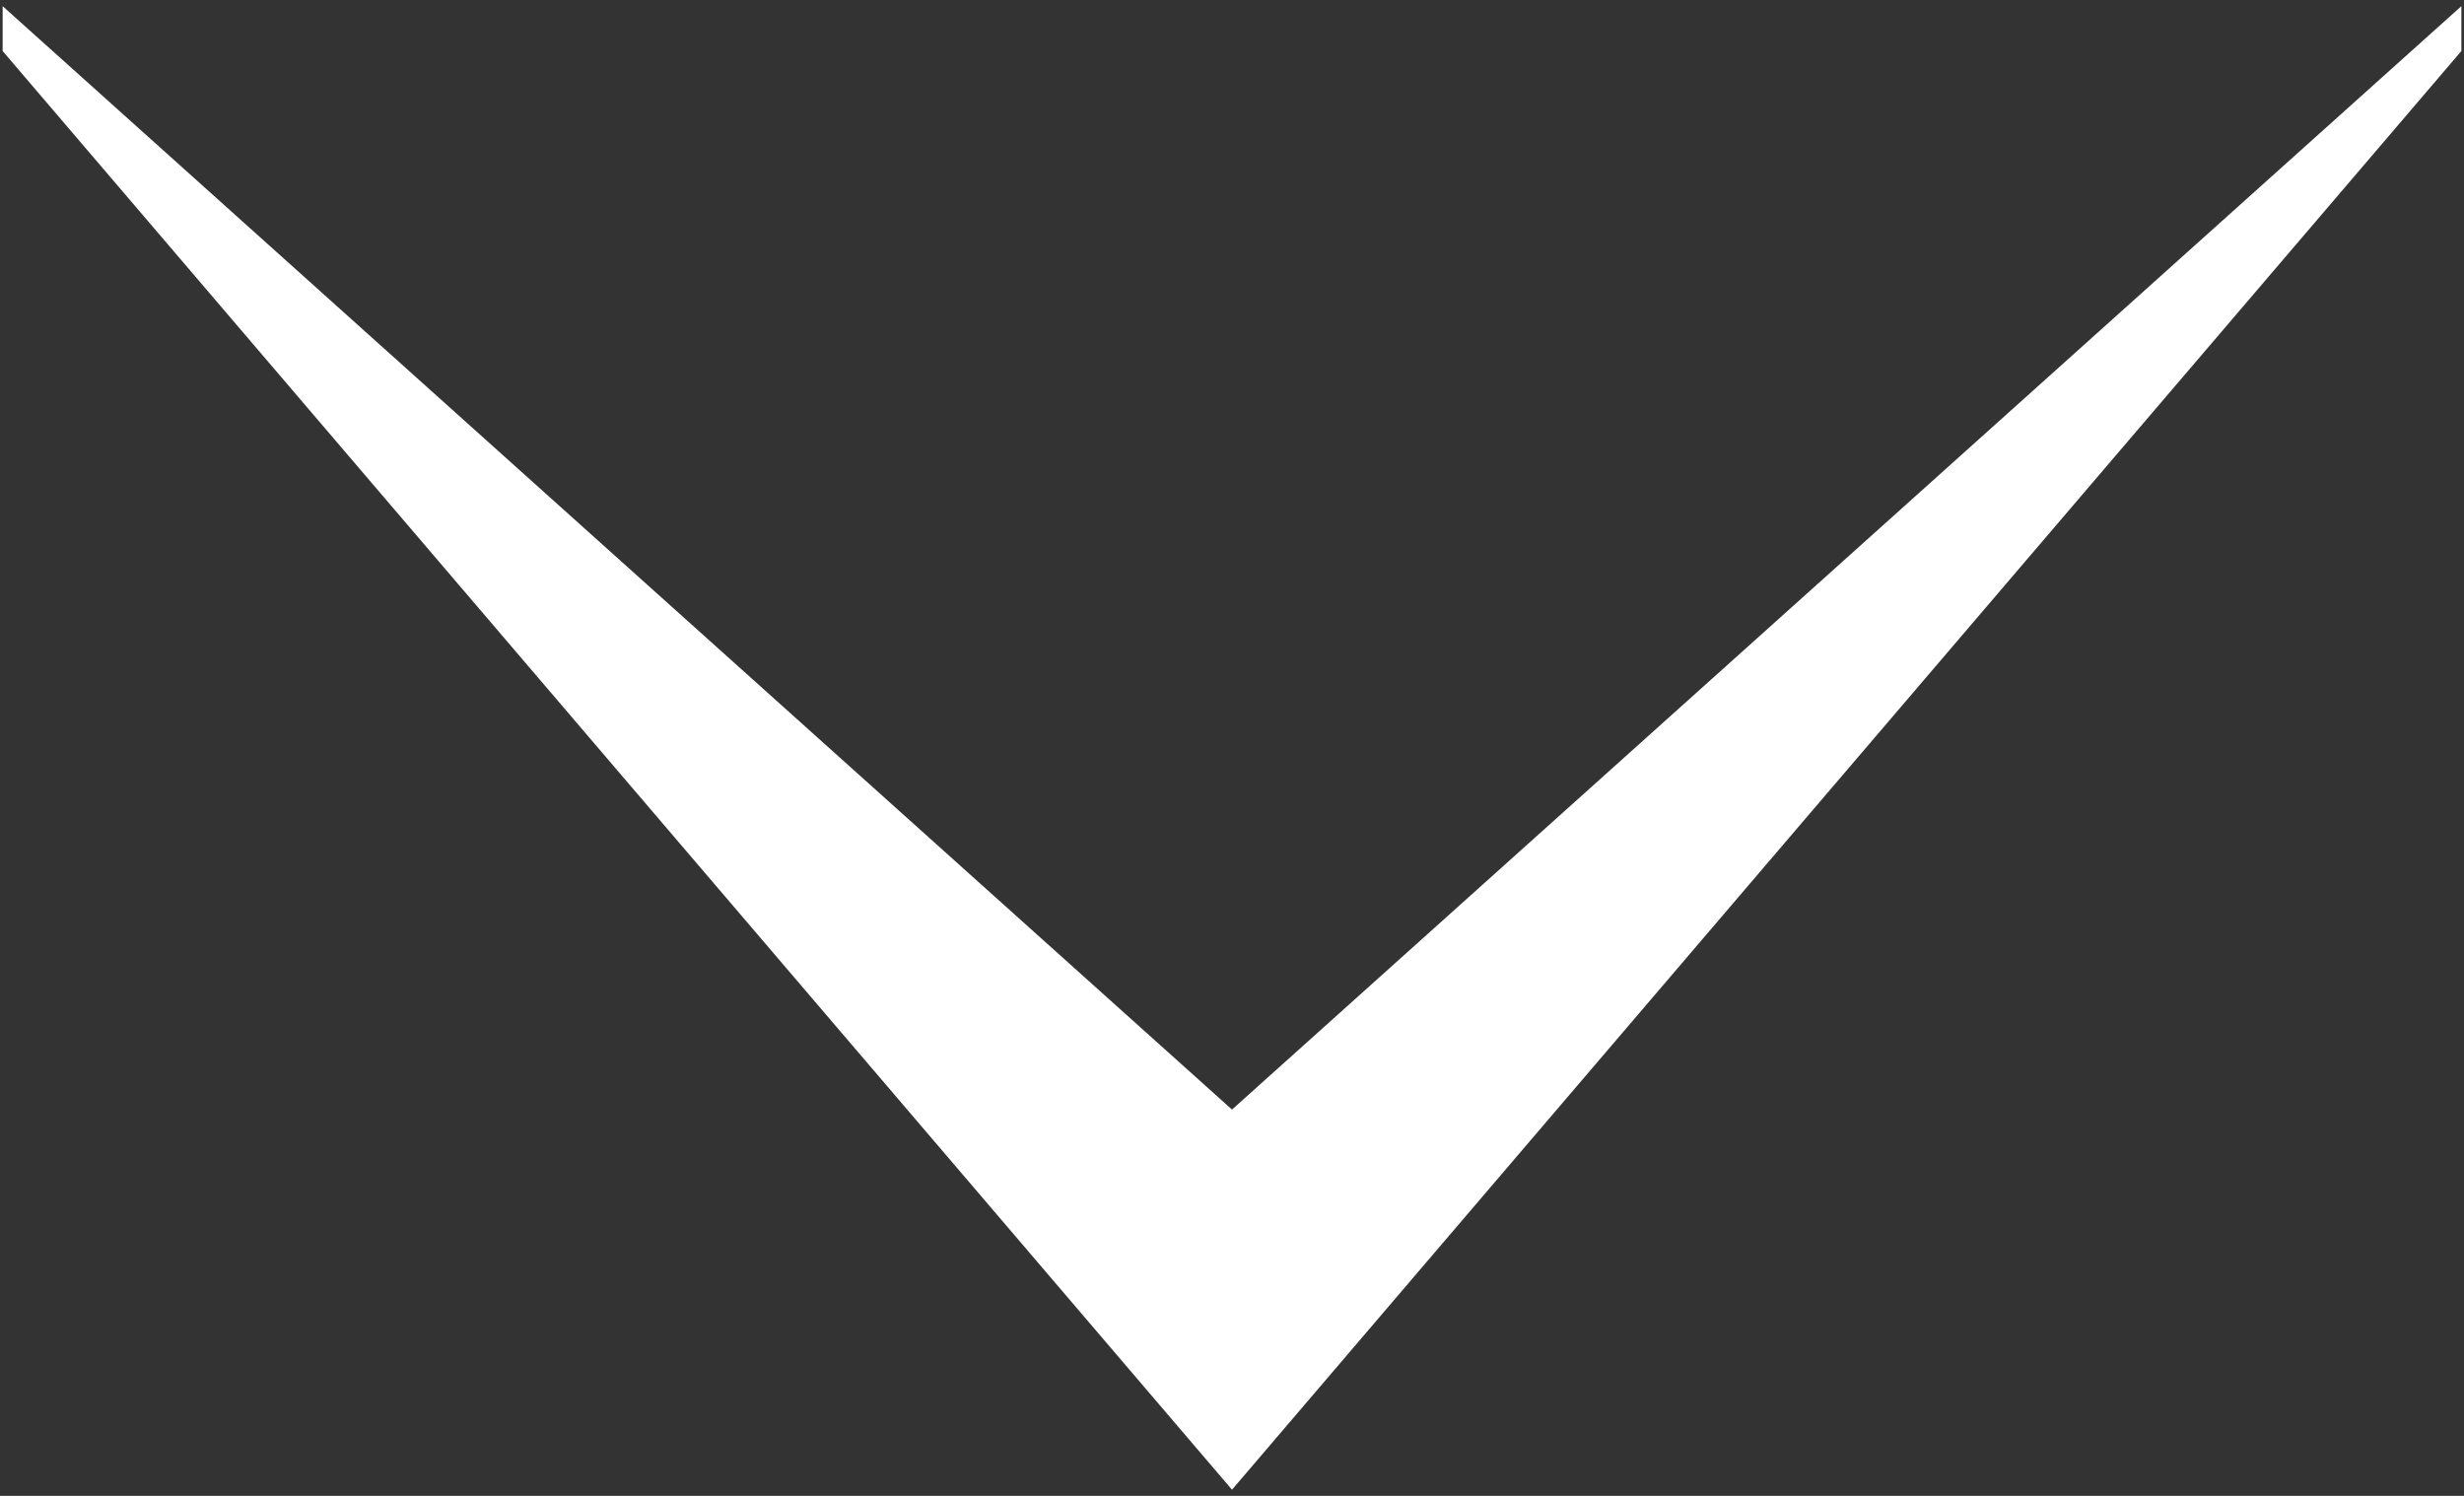 <svg viewBox="0 0 28 17" xmlns="http://www.w3.org/2000/svg"><rect x="0" y="0" width="28" height="17" fill="#333333" stroke="none"/><path d="m.03.58 13.97 16.35 13.97-16.35v-.51l-13.97 12.54-13.97-12.54z" fill="#fff"/></svg>